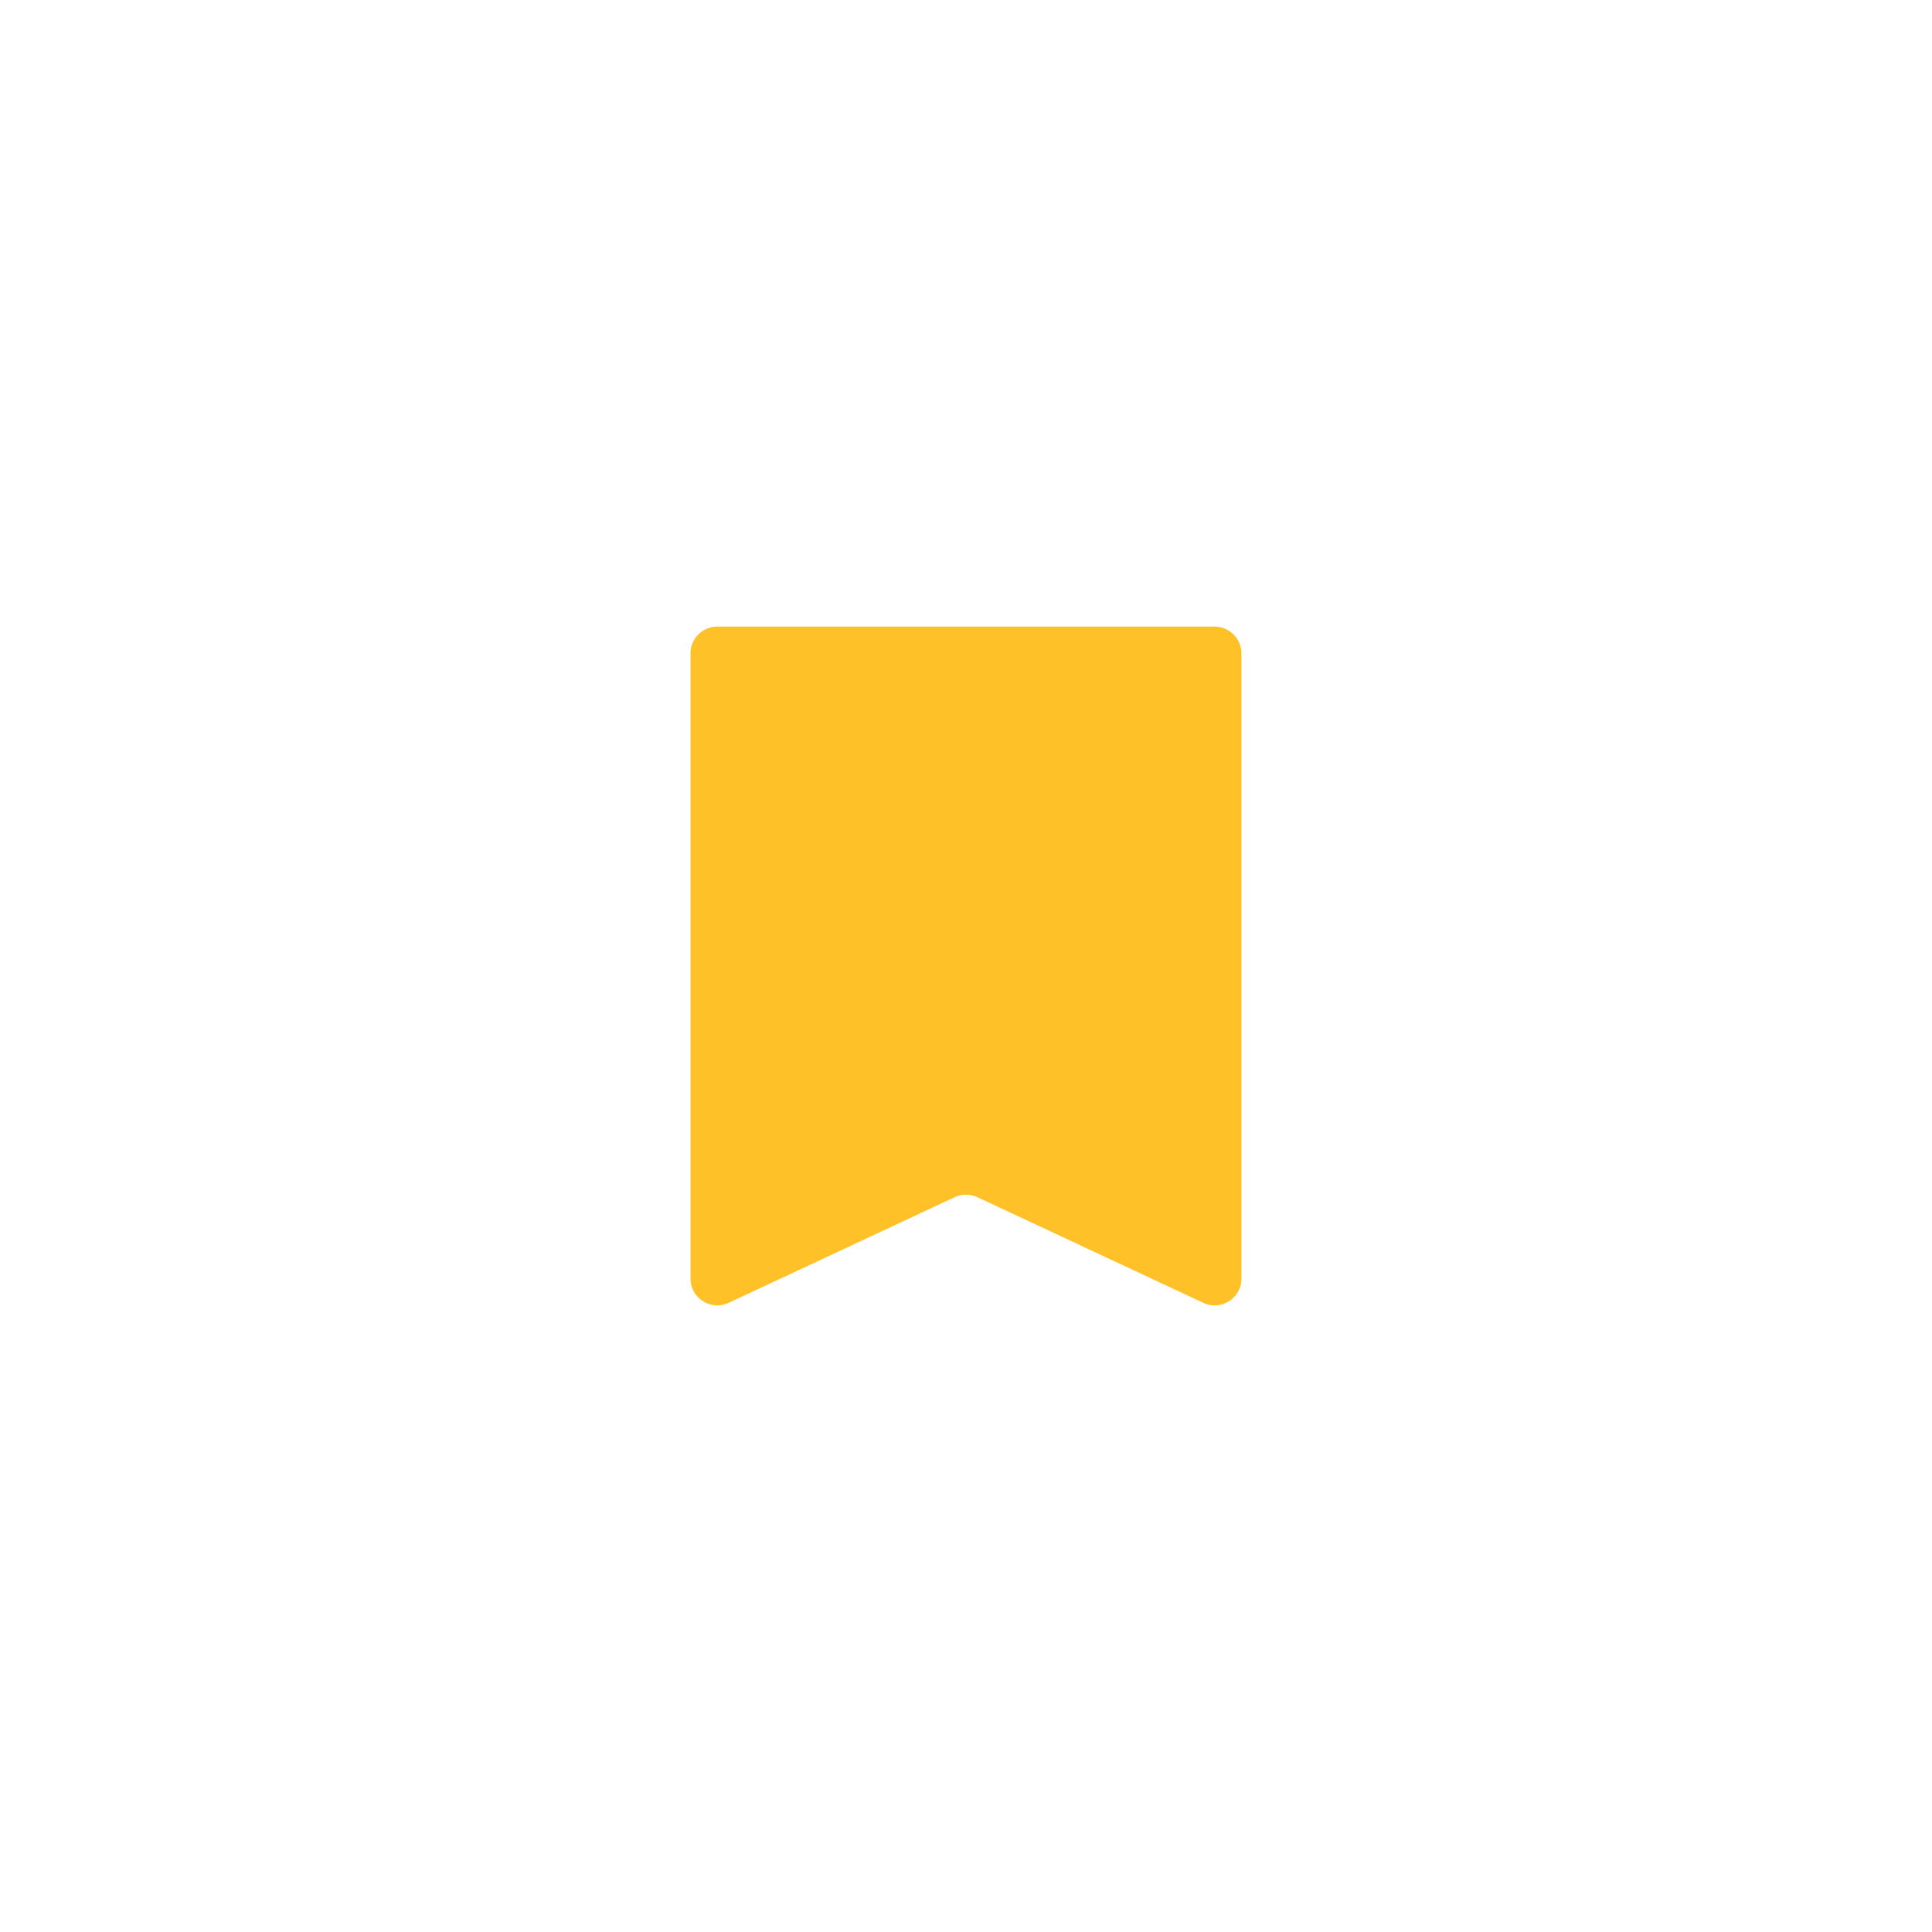 <svg xmlns="http://www.w3.org/2000/svg" data-name="圖層 1" viewBox="0 0 180 180"><path d="m112.11 121.38-21.05-9.84c-.67-.31-1.45-.31-2.12 0l-21.05 9.84c-1.66.77-3.56-.43-3.56-2.26V60.88a2.5 2.5 0 0 1 2.5-2.5h46.33a2.5 2.5 0 0 1 2.5 2.5v58.24c0 1.83-1.9 3.04-3.56 2.26Z" style="fill:#ffc127;stroke-width:0"/></svg>
